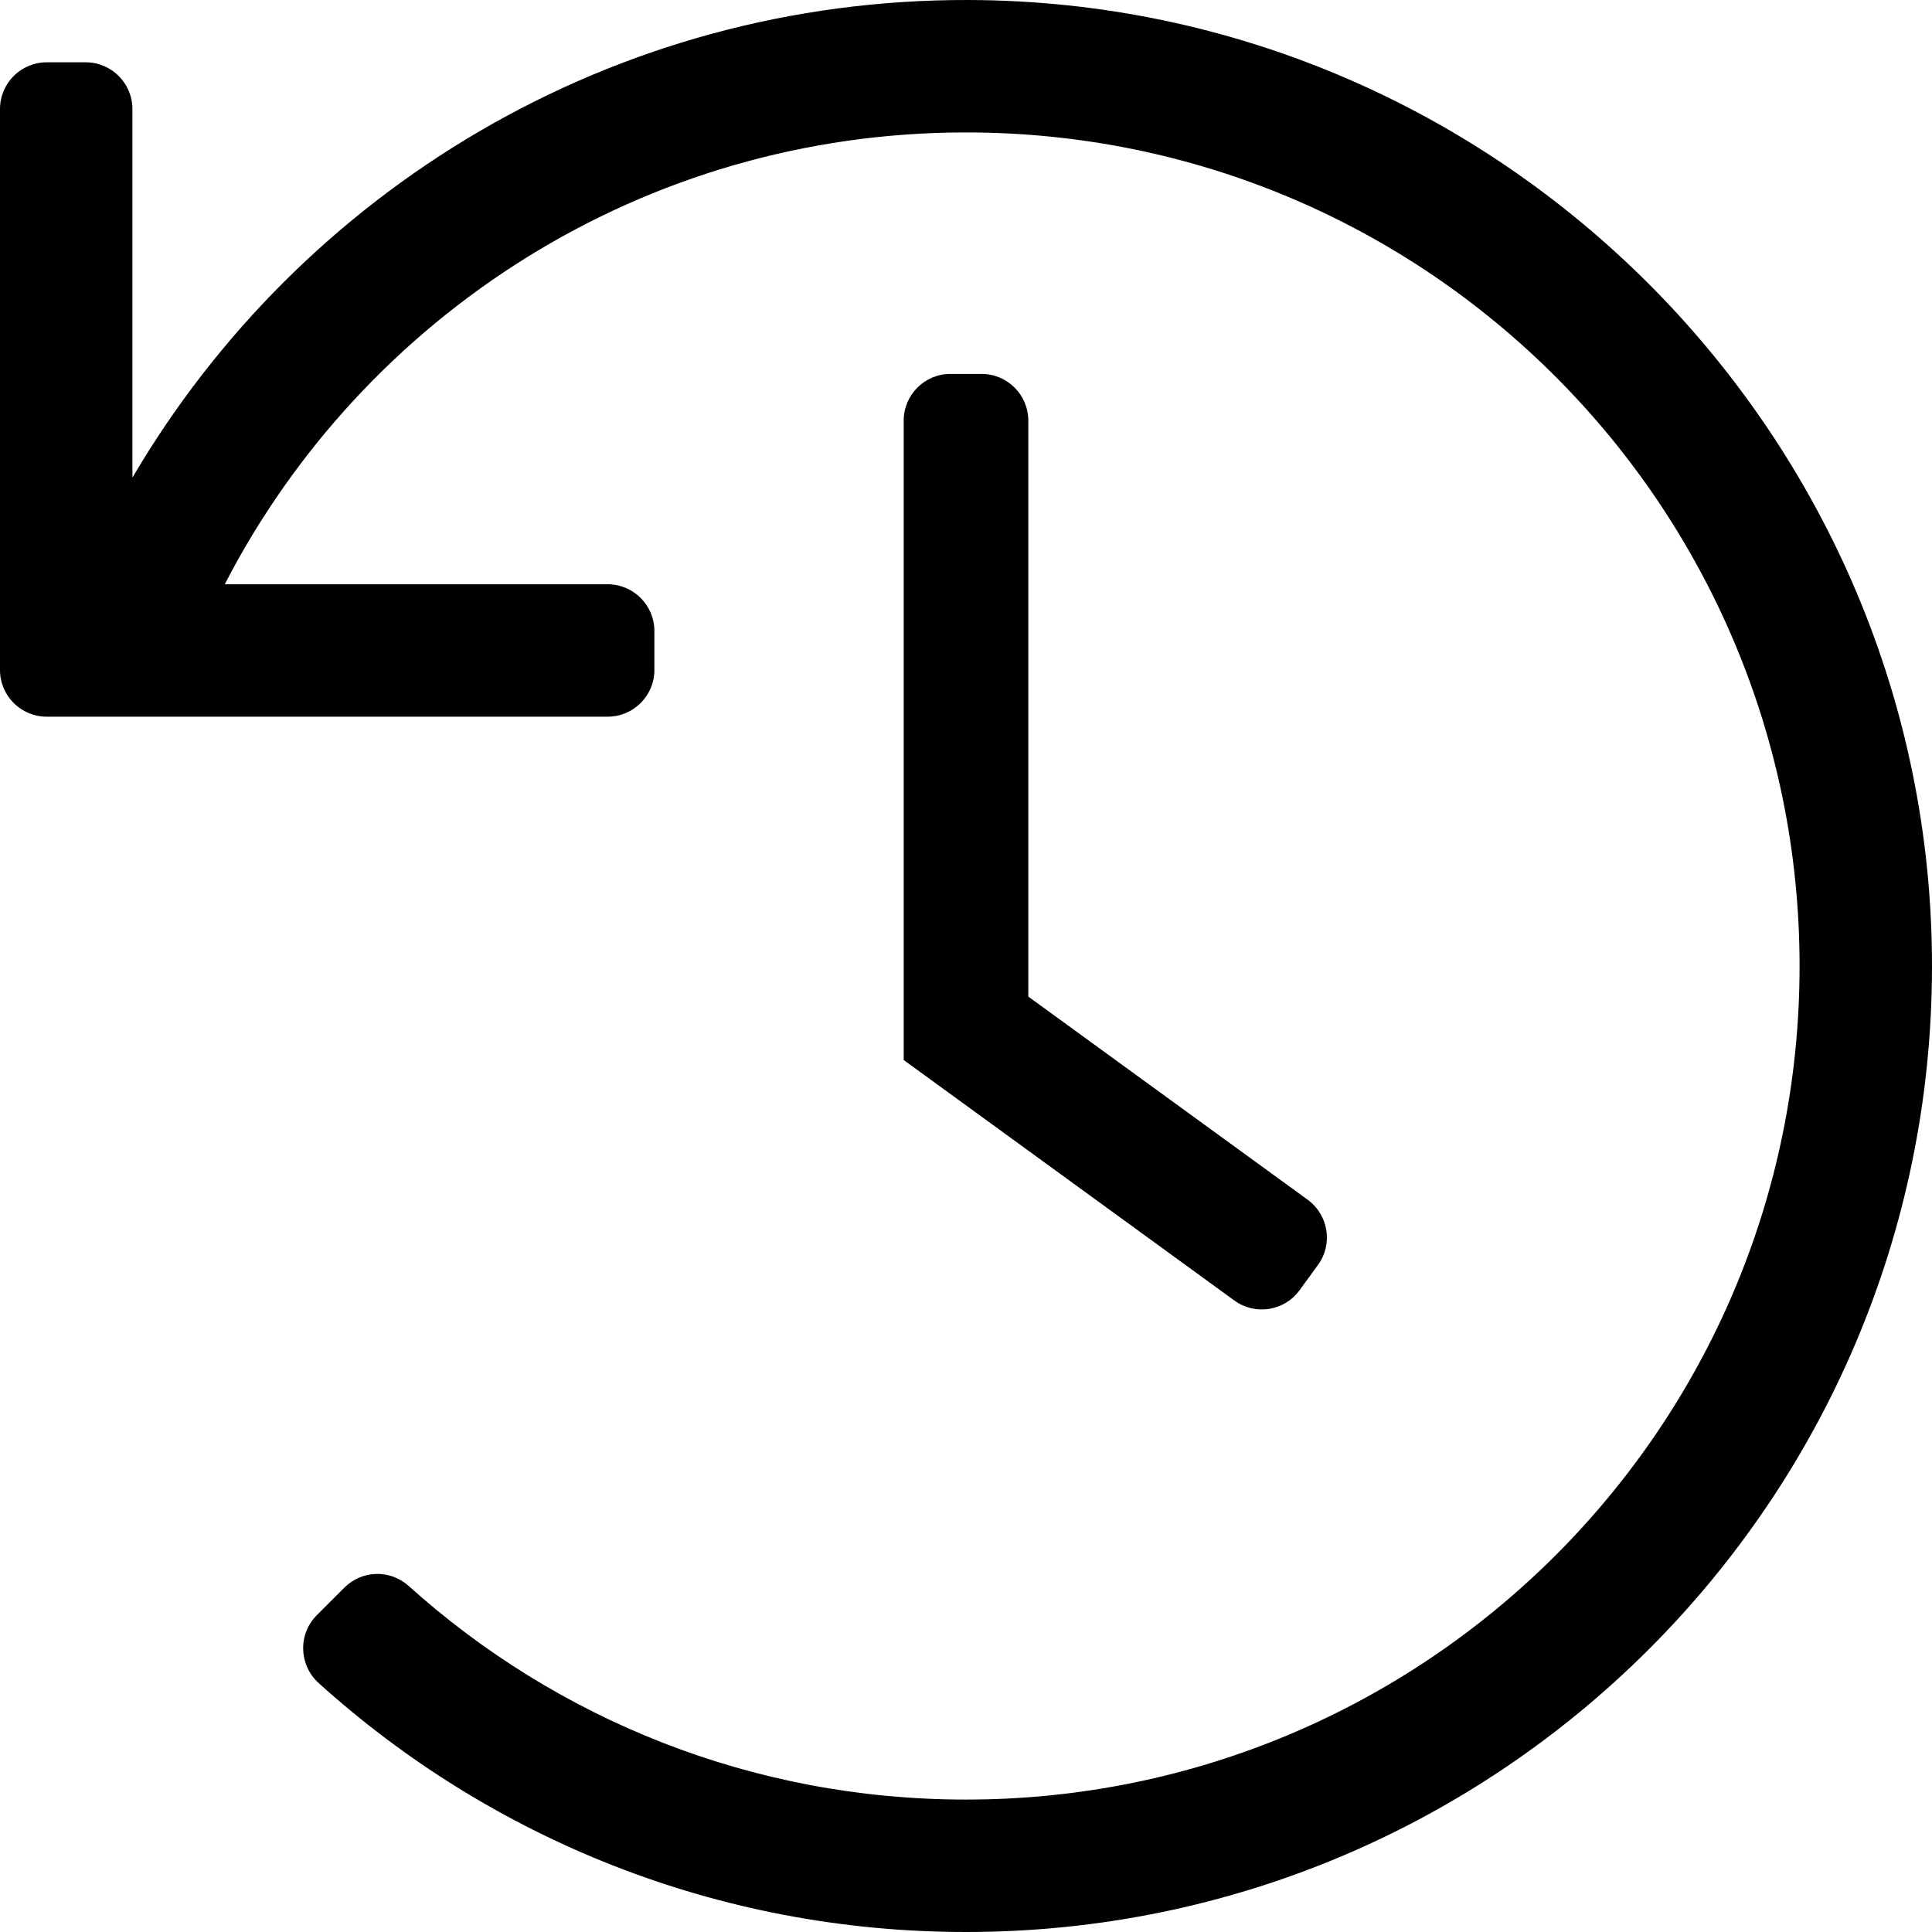 <svg width="24" height="24" viewBox="0 0 24 24" fill="none" xmlns="http://www.w3.org/2000/svg">
<g clip-path="url(#clip0_1187_25606)">
<path d="M0.581 0.774H1.065C1.385 0.774 1.645 1.034 1.645 1.355V5.933C3.735 2.373 7.608 -0.014 12.038 5.98545e-05C18.638 0.021 24.01 5.42 24 12.019C23.99 18.638 18.621 24 12 24C8.907 24 6.087 22.83 3.959 20.908C3.712 20.684 3.7 20.3 3.936 20.064L4.278 19.722C4.496 19.504 4.846 19.494 5.075 19.7C6.909 21.35 9.336 22.355 12 22.355C17.697 22.355 22.355 17.742 22.355 12C22.355 6.303 17.742 1.645 12 1.645C7.991 1.645 4.513 3.923 2.792 7.258H7.548C7.869 7.258 8.129 7.518 8.129 7.839V8.323C8.129 8.643 7.869 8.903 7.548 8.903H0.581C0.26 8.903 0 8.643 0 8.323V1.355C0 1.034 0.26 0.774 0.581 0.774ZM16.144 16.027L16.372 15.714C16.561 15.455 16.503 15.092 16.244 14.903L12.774 12.38V5.226C12.774 4.905 12.514 4.645 12.194 4.645H11.806C11.486 4.645 11.226 4.905 11.226 5.226V13.168L15.333 16.155C15.592 16.344 15.956 16.287 16.144 16.027Z" fill="black"/>
</g>
<defs>
<clipPath id="clip0_1187_25606">
<rect width="24" height="24" fill="black"/>
</clipPath>
</defs>
</svg>
